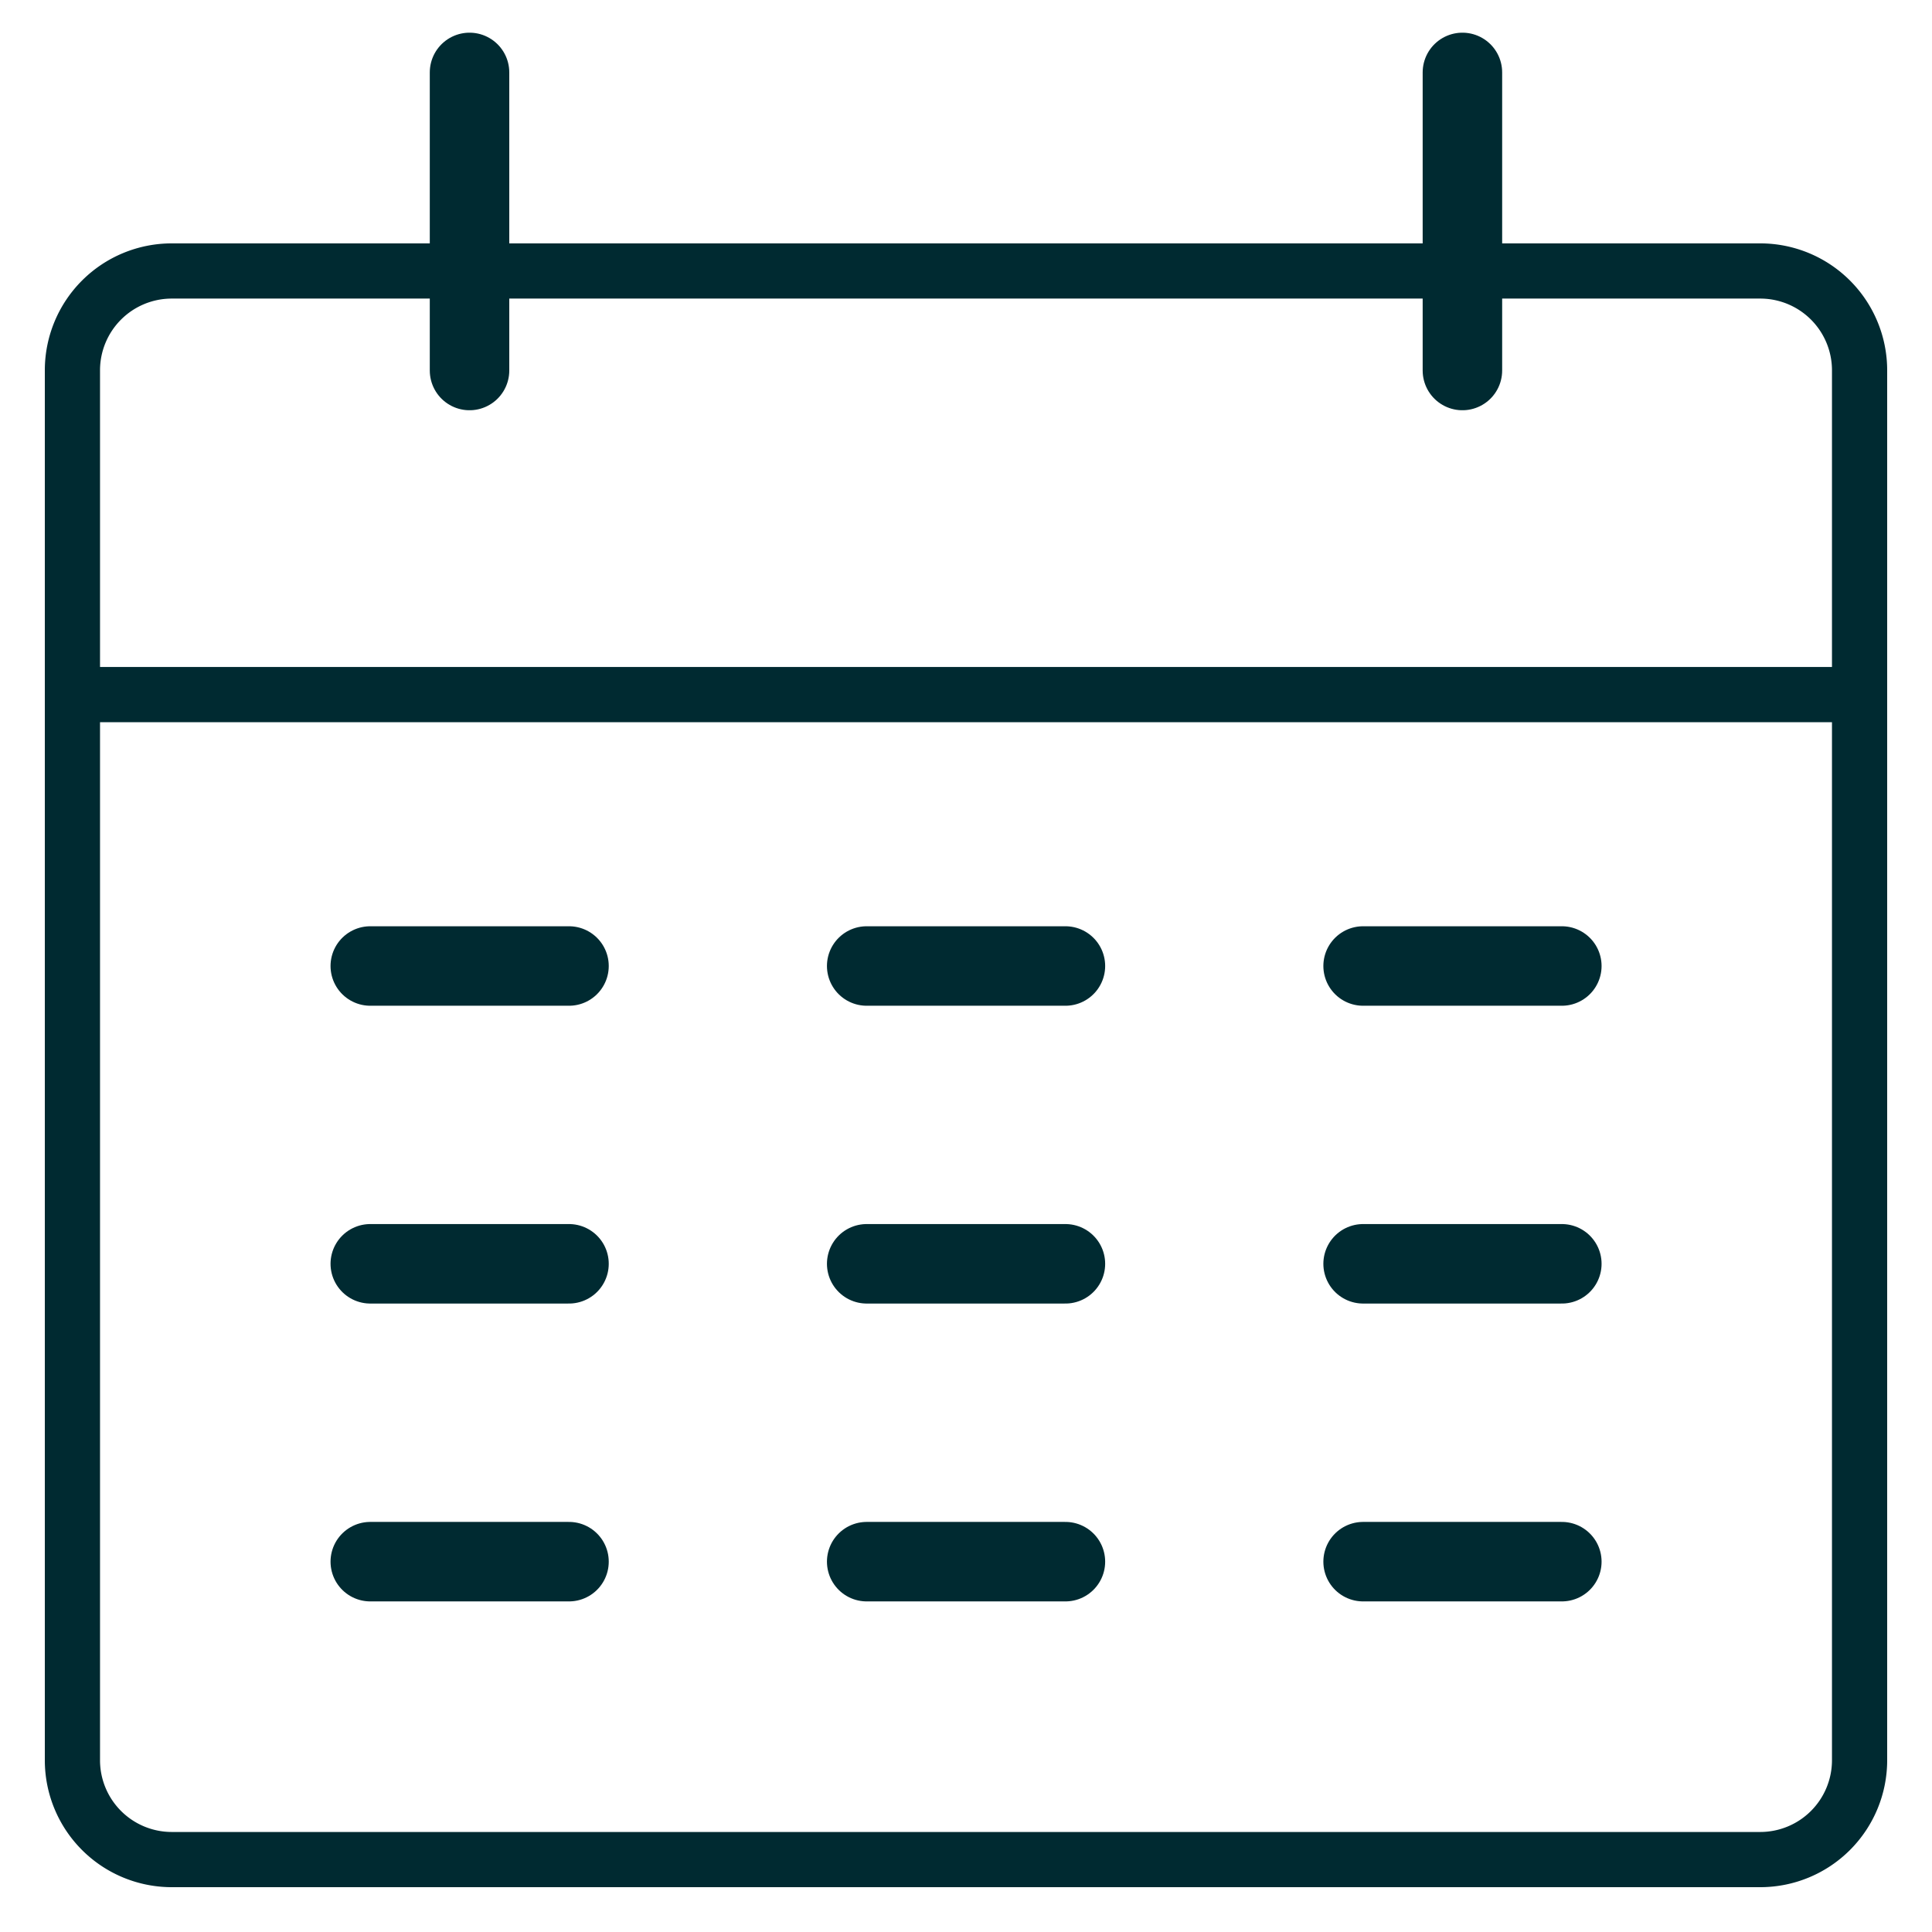 <svg xmlns="http://www.w3.org/2000/svg" xmlns:xlink="http://www.w3.org/1999/xlink" width="35" height="35" viewBox="0 0 35 35">
  <defs>
    <clipPath id="clip-icon-calendar">
      <rect width="35" height="35"/>
    </clipPath>
  </defs>
  <g id="icon-calendar" clip-path="url(#clip-icon-calendar)">
    <g id="SVGRepo_iconCarrier" transform="translate(-1.688 -0.688)">
      <g id="Group_1" data-name="Group 1" transform="translate(3 5.597)">
        <path id="Path_1" data-name="Path 1" d="M3,11.674V30.979a1.8,1.8,0,0,0,1.8,1.8H33.576a1.8,1.8,0,0,0,1.8-1.8V11.674M3,11.674V5.8A1.8,1.8,0,0,1,4.8,4H33.576a1.8,1.8,0,0,1,1.8,1.8v5.875M3,11.674H35.375" transform="translate(-3 -4)" fill="none" stroke="#002a31" stroke-linejoin="round" stroke-width="1"/>
      </g>
      <g id="Group_2" data-name="Group 2" transform="translate(10.194 2)">
        <path id="Path_2" data-name="Path 2" d="M7,2V7.4" transform="translate(-7 -2)" fill="none" stroke="#002a31" stroke-linecap="round" stroke-linejoin="round" stroke-width="1.44"/>
      </g>
      <g id="Group_3" data-name="Group 3" transform="translate(28.181 2)">
        <path id="Path_3" data-name="Path 3" d="M17,2V7.4" transform="translate(-17 -2)" fill="none" stroke="#002a31" stroke-linecap="round" stroke-linejoin="round" stroke-width="1.44"/>
      </g>
      <g id="Group_4" data-name="Group 4" transform="translate(26.382 18.188)">
        <path id="Path_4" data-name="Path 4" d="M19.6,11H16" transform="translate(-16 -11)" fill="none" stroke="#002a31" stroke-linecap="round" stroke-linejoin="round" stroke-width="1.44"/>
      </g>
      <g id="Group_5" data-name="Group 5" transform="translate(26.382 28.979)">
        <path id="Path_5" data-name="Path 5" d="M19.6,17H16" transform="translate(-16 -17)" fill="none" stroke="#002a31" stroke-linecap="round" stroke-linejoin="round" stroke-width="1.44"/>
      </g>
      <g id="Group_6" data-name="Group 6" transform="translate(17.389 18.188)">
        <path id="Path_6" data-name="Path 6" d="M14.6,11H11" transform="translate(-11 -11)" fill="none" stroke="#002a31" stroke-linecap="round" stroke-linejoin="round" stroke-width="1.44"/>
      </g>
      <g id="Group_7" data-name="Group 7" transform="translate(17.389 28.979)">
        <path id="Path_7" data-name="Path 7" d="M14.6,17H11" transform="translate(-11 -17)" fill="none" stroke="#002a31" stroke-linecap="round" stroke-linejoin="round" stroke-width="1.44"/>
      </g>
      <g id="Group_8" data-name="Group 8" transform="translate(8.396 18.188)">
        <path id="Path_8" data-name="Path 8" d="M9.6,11H6" transform="translate(-6 -11)" fill="none" stroke="#002a31" stroke-linecap="round" stroke-linejoin="round" stroke-width="1.44"/>
      </g>
      <g id="Group_9" data-name="Group 9" transform="translate(8.396 28.979)">
        <path id="Path_9" data-name="Path 9" d="M9.6,17H6" transform="translate(-6 -17)" fill="none" stroke="#002a31" stroke-linecap="round" stroke-linejoin="round" stroke-width="1.44"/>
      </g>
      <g id="Group_10" data-name="Group 10" transform="translate(26.382 23.583)">
        <path id="Path_10" data-name="Path 10" d="M19.6,14H16" transform="translate(-16 -14)" fill="none" stroke="#002a31" stroke-linecap="round" stroke-linejoin="round" stroke-width="1.44"/>
      </g>
      <g id="Group_11" data-name="Group 11" transform="translate(17.389 23.583)">
        <path id="Path_11" data-name="Path 11" d="M14.6,14H11" transform="translate(-11 -14)" fill="none" stroke="#002a31" stroke-linecap="round" stroke-linejoin="round" stroke-width="1.44"/>
      </g>
      <g id="Group_12" data-name="Group 12" transform="translate(8.396 23.583)">
        <path id="Path_12" data-name="Path 12" d="M9.6,14H6" transform="translate(-6 -14)" fill="none" stroke="#002a31" stroke-linecap="round" stroke-linejoin="round" stroke-width="1.44"/>
      </g>
    </g>
  </g>
</svg>
